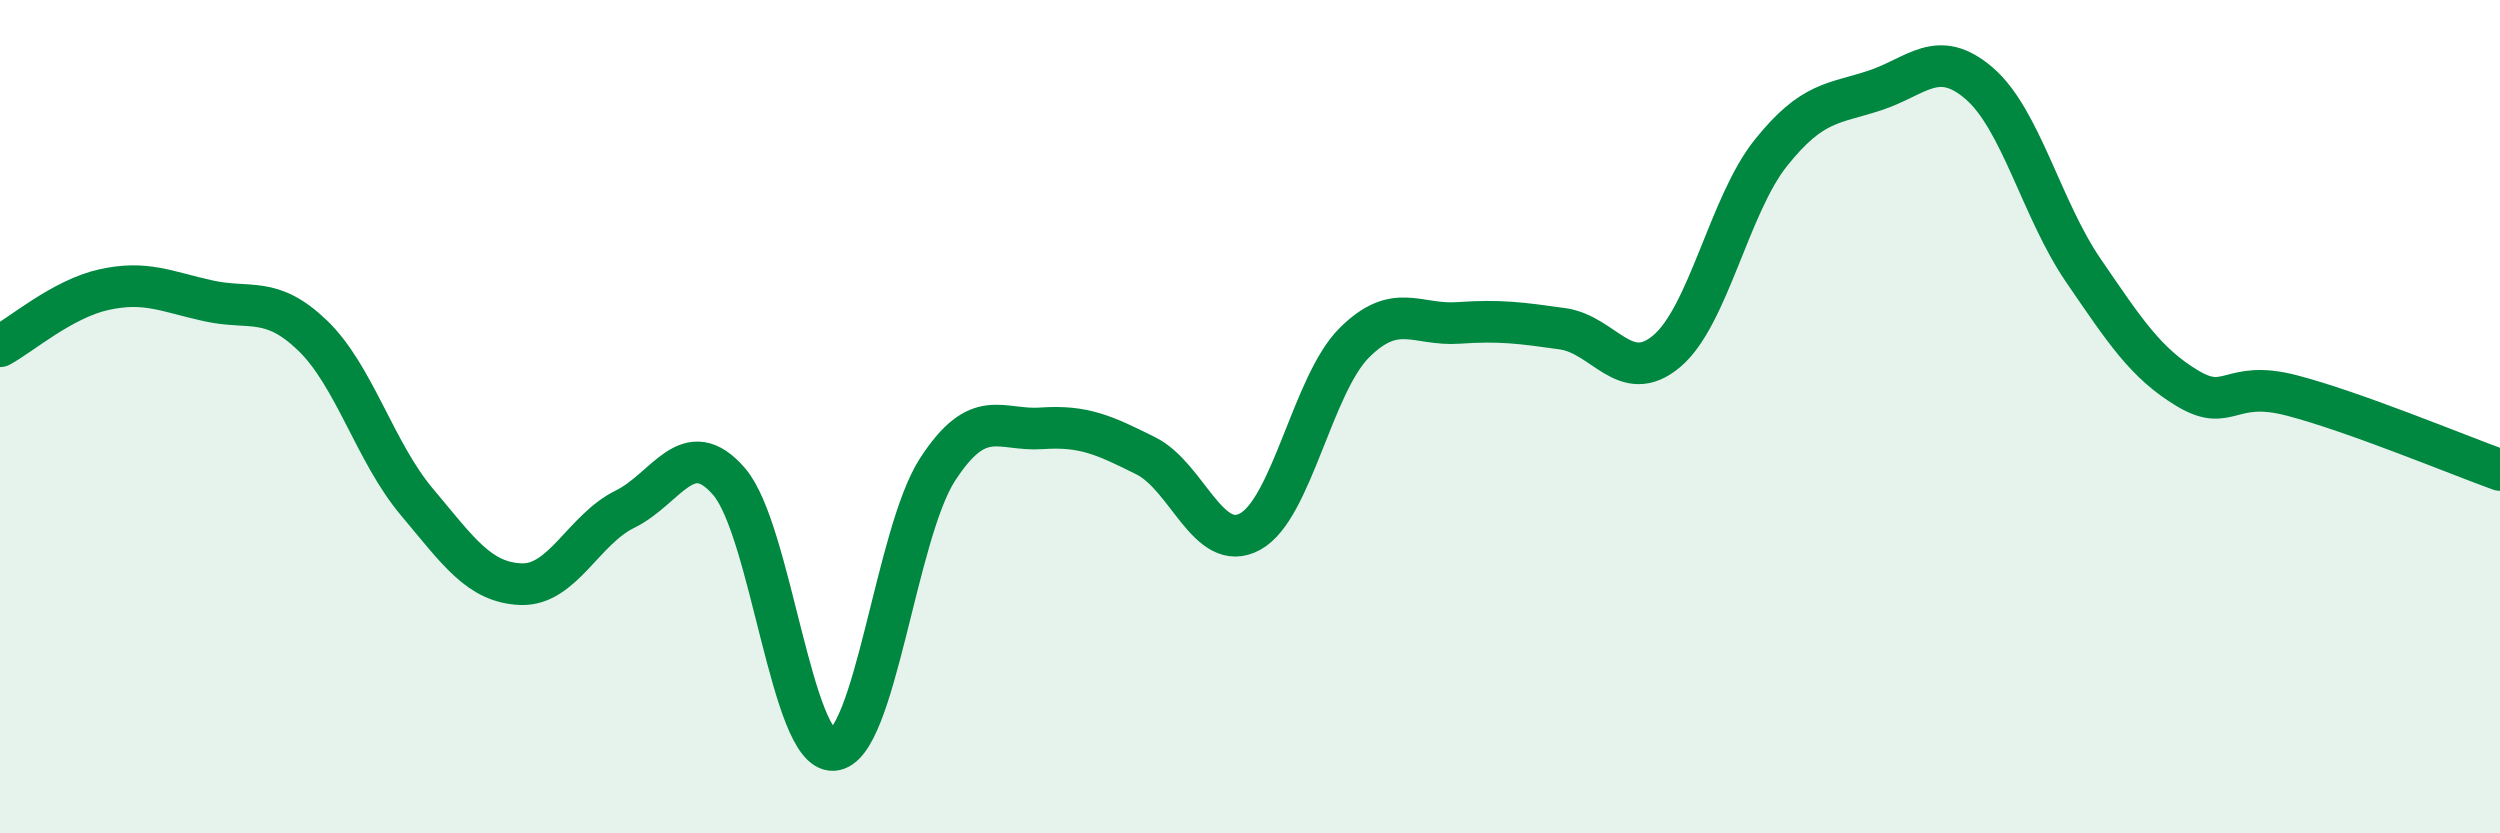 
    <svg width="60" height="20" viewBox="0 0 60 20" xmlns="http://www.w3.org/2000/svg">
      <path
        d="M 0,8.31 C 0.5,8.04 1.5,7.17 2.5,6.95 C 3.5,6.73 4,7 5,7.22 C 6,7.44 6.5,7.09 7.5,8.05 C 8.5,9.01 9,10.85 10,12.04 C 11,13.23 11.5,13.98 12.5,14.02 C 13.5,14.06 14,12.71 15,12.22 C 16,11.73 16.5,10.4 17.5,11.56 C 18.5,12.72 19,18.06 20,18 C 21,17.94 21.5,12.81 22.5,11.27 C 23.5,9.73 24,10.35 25,10.28 C 26,10.21 26.5,10.44 27.5,10.94 C 28.5,11.44 29,13.3 30,12.76 C 31,12.22 31.5,9.23 32.5,8.23 C 33.5,7.23 34,7.82 35,7.75 C 36,7.68 36.5,7.75 37.5,7.89 C 38.5,8.03 39,9.27 40,8.43 C 41,7.59 41.5,4.92 42.5,3.67 C 43.5,2.42 44,2.5 45,2.17 C 46,1.84 46.5,1.14 47.5,2 C 48.5,2.86 49,5.03 50,6.49 C 51,7.95 51.5,8.72 52.5,9.32 C 53.5,9.92 53.5,9.1 55,9.49 C 56.5,9.88 59,10.92 60,11.28L60 20L0 20Z"
        fill="#008740"
        opacity="0.1"
        stroke-linecap="round"
        stroke-linejoin="round"
      />
      <path
        d="M 0,8.31 C 0.5,8.04 1.5,7.17 2.5,6.95 C 3.5,6.73 4,7 5,7.22 C 6,7.44 6.5,7.09 7.5,8.05 C 8.5,9.01 9,10.85 10,12.04 C 11,13.23 11.5,13.98 12.5,14.02 C 13.5,14.06 14,12.71 15,12.22 C 16,11.73 16.5,10.4 17.5,11.56 C 18.5,12.72 19,18.06 20,18 C 21,17.94 21.5,12.81 22.5,11.27 C 23.5,9.73 24,10.35 25,10.28 C 26,10.21 26.5,10.44 27.5,10.94 C 28.5,11.44 29,13.3 30,12.76 C 31,12.22 31.5,9.23 32.5,8.23 C 33.5,7.23 34,7.82 35,7.75 C 36,7.68 36.5,7.75 37.5,7.89 C 38.5,8.03 39,9.27 40,8.43 C 41,7.59 41.5,4.92 42.5,3.67 C 43.5,2.42 44,2.5 45,2.17 C 46,1.84 46.5,1.14 47.5,2 C 48.5,2.86 49,5.03 50,6.49 C 51,7.95 51.5,8.72 52.5,9.32 C 53.5,9.92 53.5,9.1 55,9.49 C 56.5,9.88 59,10.92 60,11.28"
        stroke="#008740"
        stroke-width="1"
        fill="none"
        stroke-linecap="round"
        stroke-linejoin="round"
      />
    </svg>
  